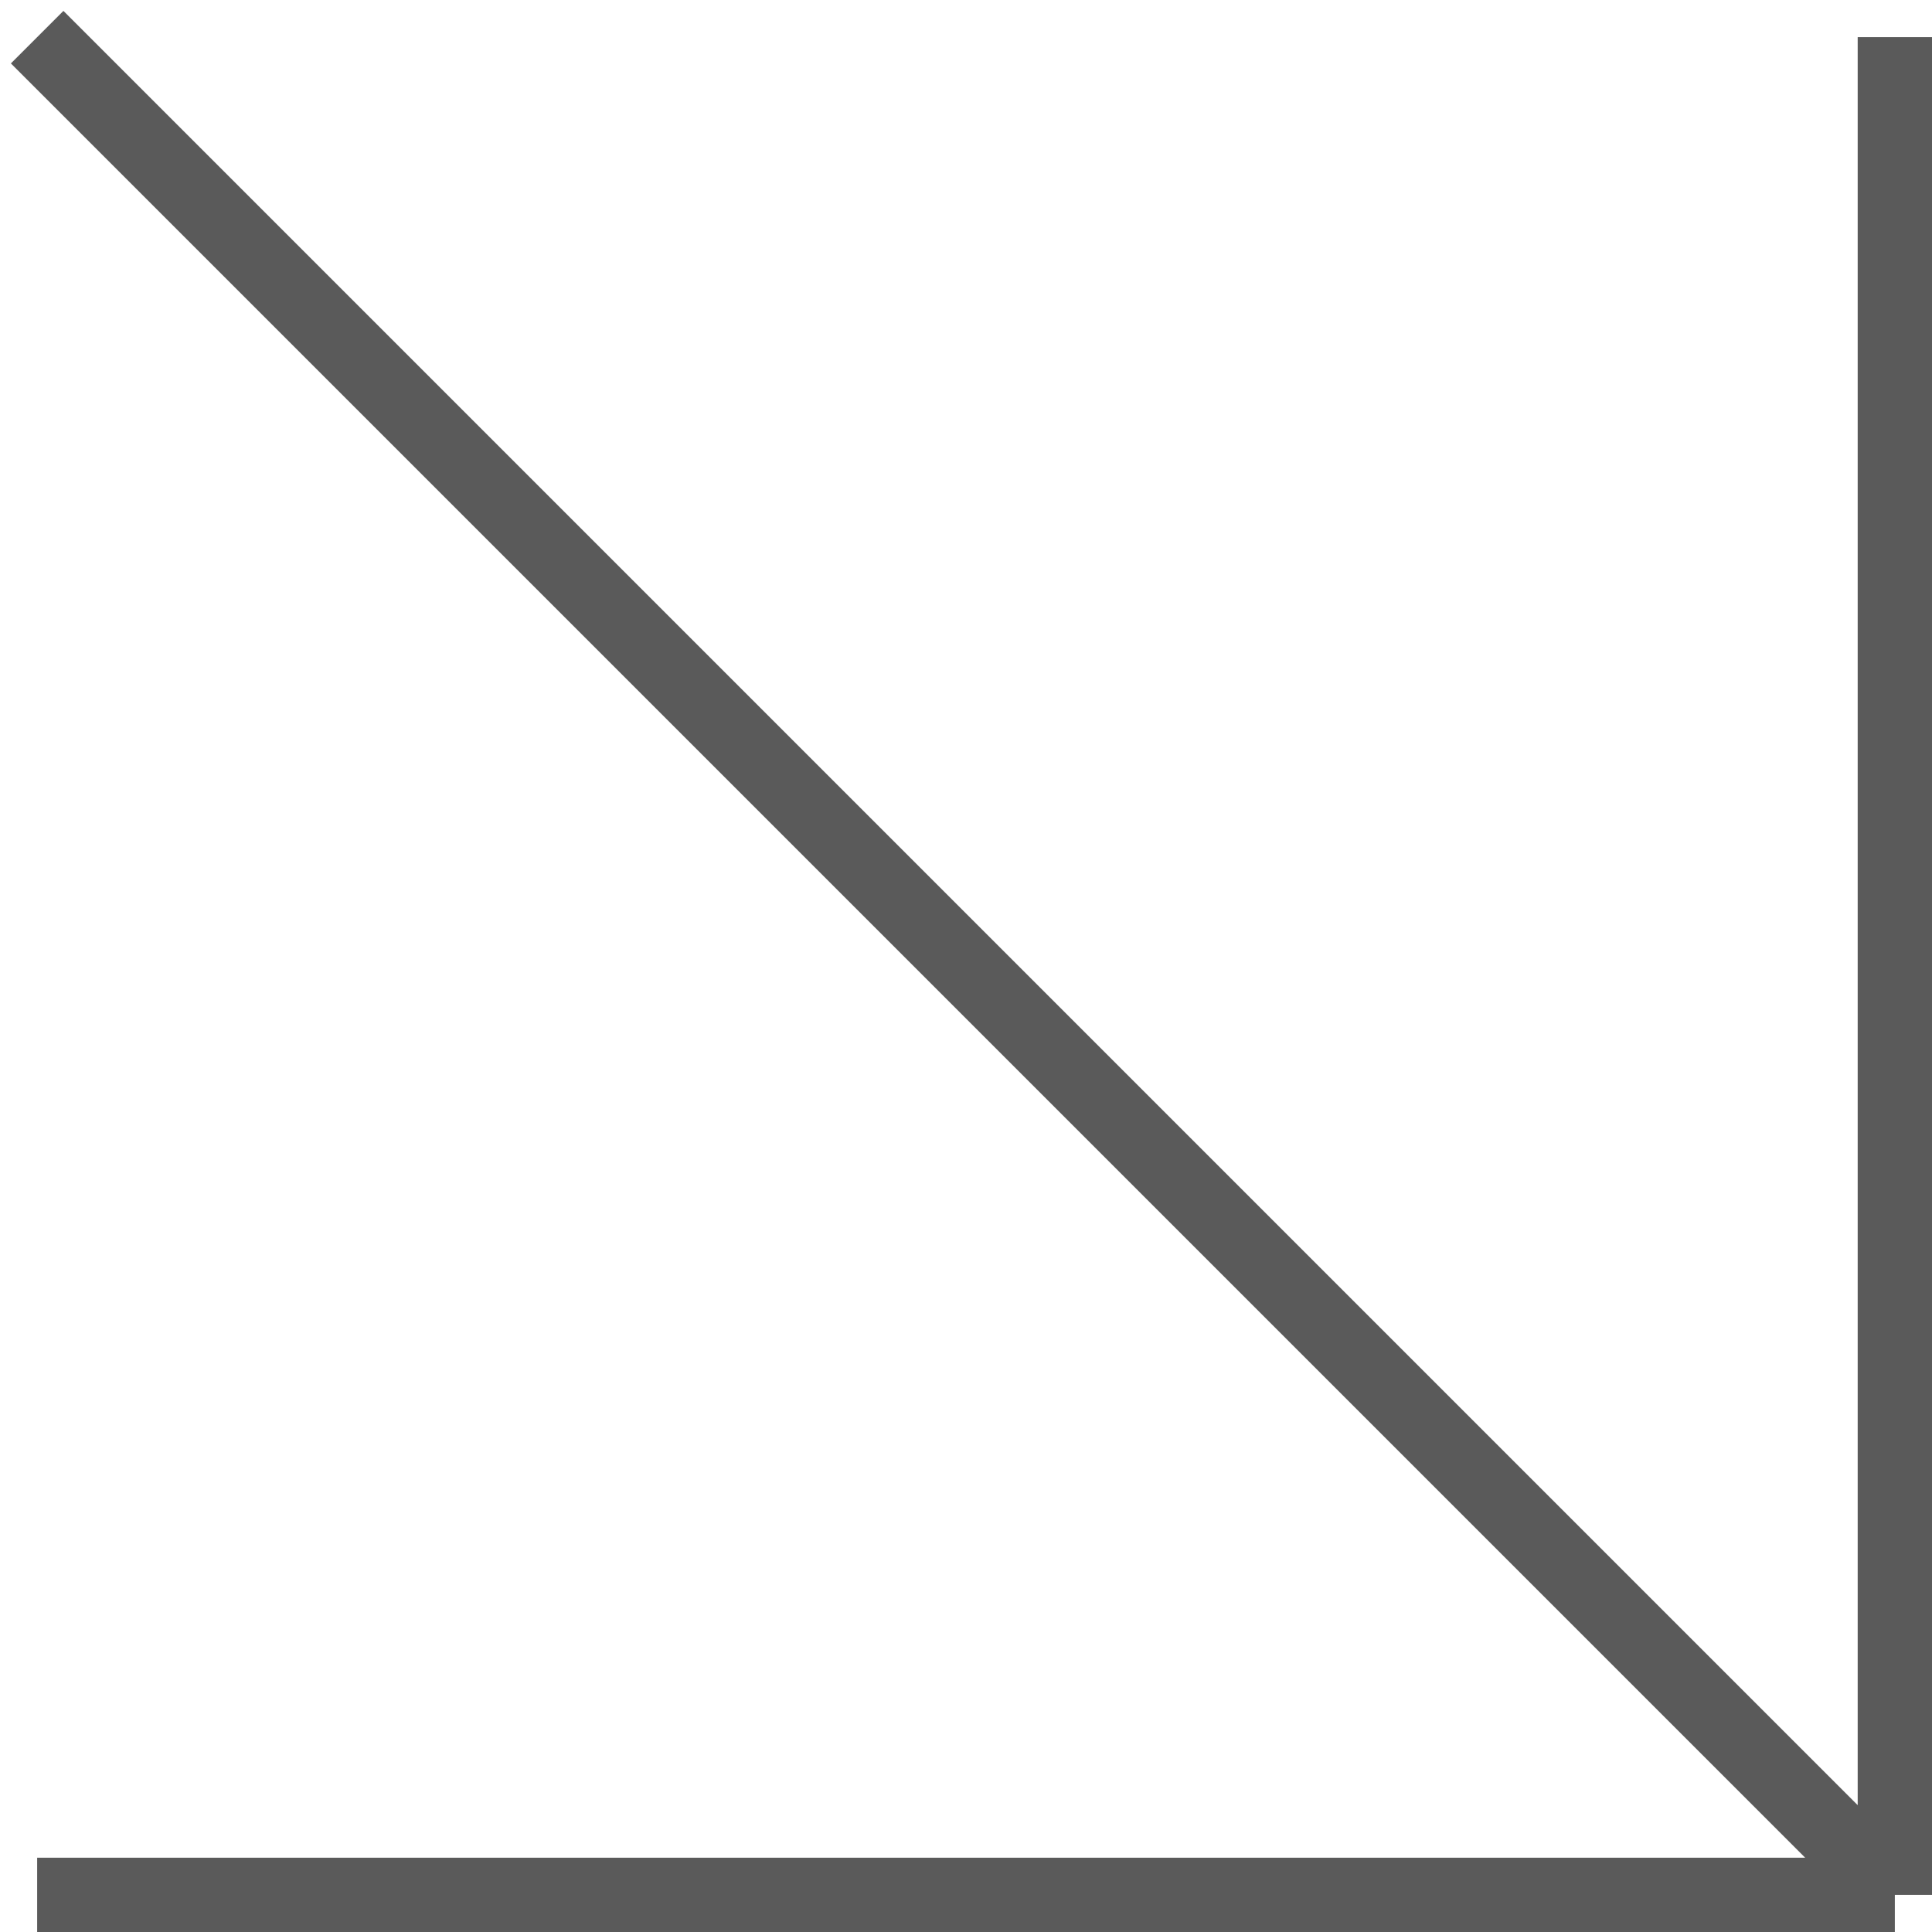 <?xml version="1.0" encoding="UTF-8"?> <svg xmlns="http://www.w3.org/2000/svg" width="52" height="52" viewBox="0 0 52 52" fill="none"> <path d="M1 1L51 51M51 51V1M51 51H1" stroke="#5A5A5A" stroke-width="2"></path> </svg> 